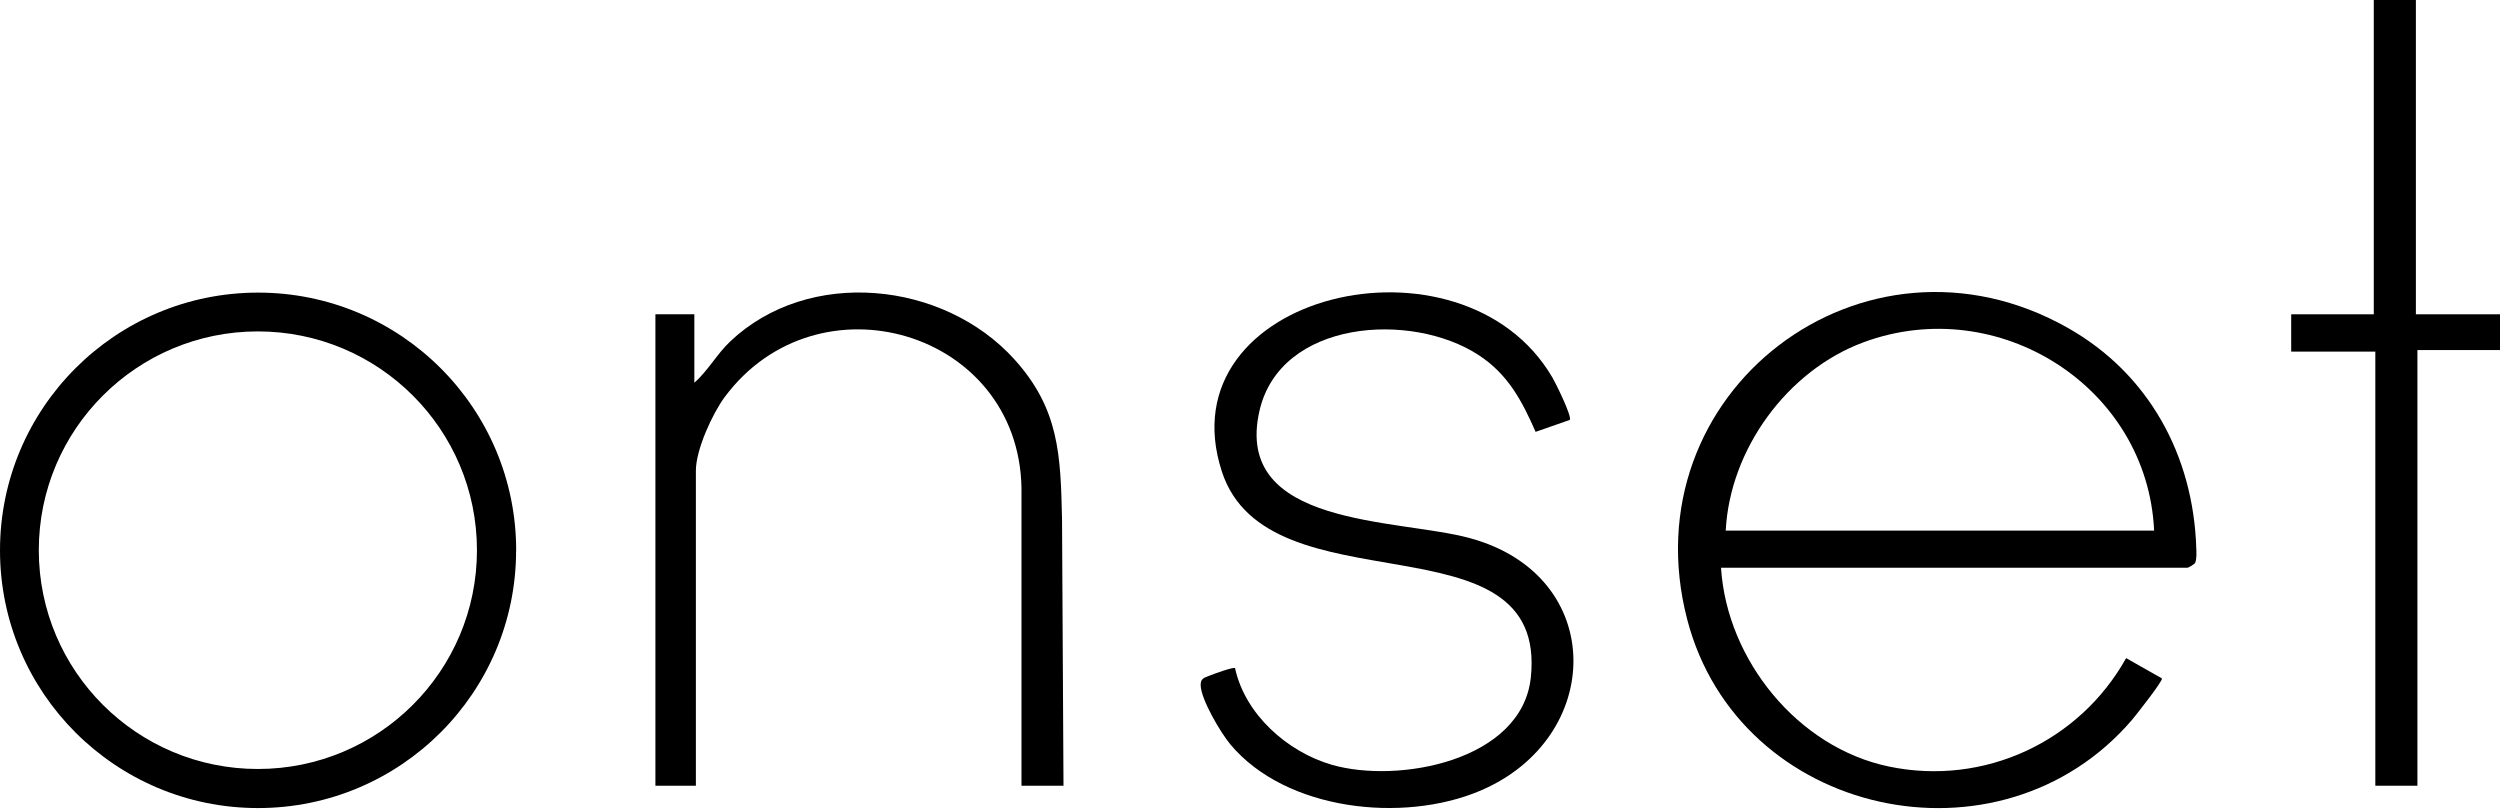 <svg xmlns="http://www.w3.org/2000/svg" width="160" height="52" viewBox="0 0 160 52" fill="none"><path d="M154.616 0V20.115H160V22.404H154.715V50.286H152.021V22.503H146.637V20.115H151.922V0H154.616Z" fill="black"></path><path d="M110.146 36.345C110.522 42.237 115.059 47.846 120.894 49.059C126.964 50.324 133.077 47.484 136.072 42.119L138.362 43.417C138.456 43.549 136.688 45.787 136.467 46.05C128.008 55.947 111.274 52.299 107.983 39.651C104.198 25.113 119.296 13.602 132.348 20.989C137.534 23.923 140.379 29.17 140.562 35.09C140.572 35.358 140.595 35.776 140.492 36.016C140.449 36.115 140.045 36.336 140.007 36.336H110.146V36.345ZM137.863 33.957C137.445 24.774 127.905 18.713 119.267 21.906C114.382 23.712 110.71 28.761 110.447 33.957H137.868H137.863Z" fill="black"></path><path d="M33.031 35.222C33.031 44.329 25.635 51.716 16.513 51.716C7.391 51.716 0 44.329 0 35.222C0 26.114 7.396 18.727 16.518 18.727C25.639 18.727 33.035 26.114 33.035 35.222H33.031ZM30.525 35.212C30.525 27.478 24.248 21.21 16.504 21.21C8.76 21.21 2.483 27.478 2.483 35.212C2.483 42.947 8.76 49.215 16.504 49.215C24.248 49.215 30.525 42.947 30.525 35.212Z" fill="black"></path><path d="M100.465 26.876L98.279 27.638C97.395 25.63 96.511 23.951 94.625 22.72C90.323 19.913 81.93 20.467 80.604 26.302C78.912 33.745 89.411 33.176 94.061 34.437C102.896 36.83 102.717 47.259 94.691 50.625C89.782 52.685 82.297 51.89 78.742 47.639C78.131 46.906 76.866 44.781 76.843 43.859C76.833 43.403 77.078 43.38 77.416 43.239C77.647 43.145 78.93 42.674 79.043 42.759C79.678 45.712 82.382 48.114 85.222 48.942C89.453 50.174 97.409 48.716 97.973 43.356C99.092 32.697 81.14 39.237 78.197 30.172C74.492 18.756 93.596 14.275 99.36 24.172C99.567 24.525 100.625 26.66 100.465 26.881V26.876Z" fill="black"></path><path d="M68.069 50.287H65.375V31.211C65.177 21.145 52.327 17.425 46.389 25.4C45.59 26.476 44.536 28.785 44.536 30.12V50.287H41.946V20.115H44.438V24.497C45.307 23.73 45.881 22.659 46.727 21.859C51.754 17.087 60.396 17.985 64.928 23.006C67.796 26.185 67.876 29.128 67.97 33.209L68.064 50.291L68.069 50.287Z" fill="black"></path></svg>